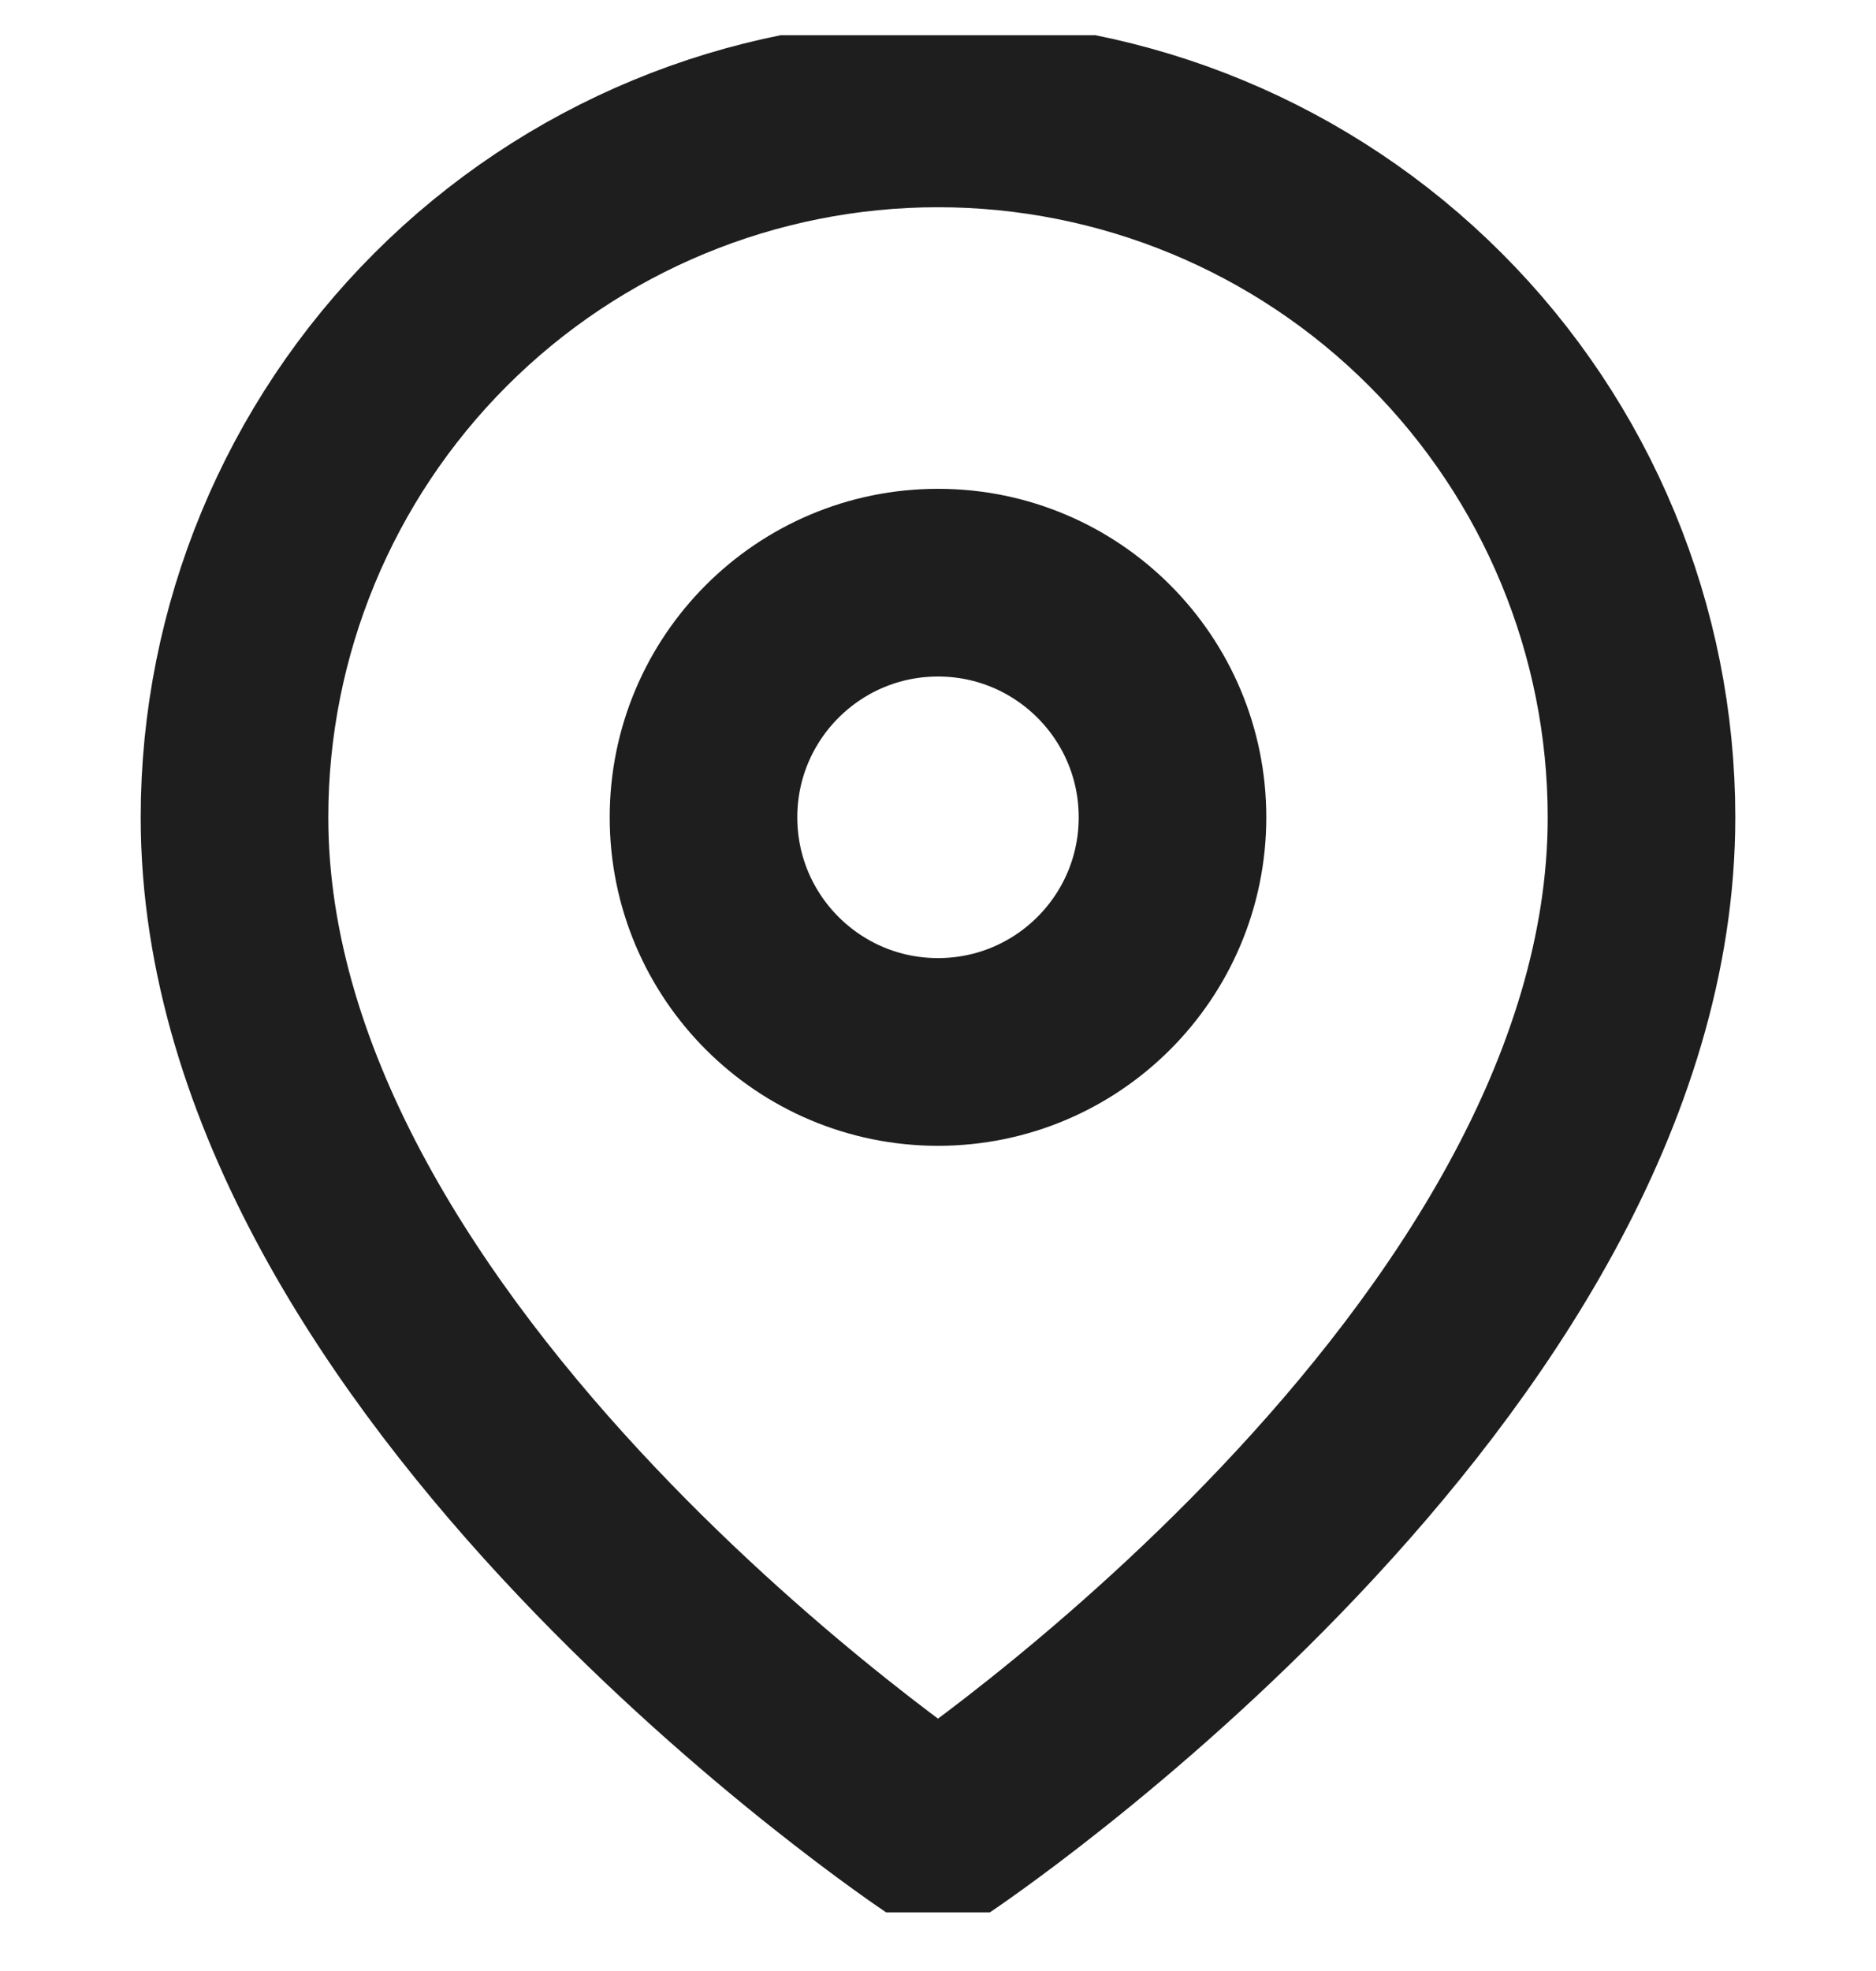 <svg width="20" height="21" viewBox="0 0 20 21" fill="none" xmlns="http://www.w3.org/2000/svg">
<g clip-path="url(#clip0_405_719)">
<path d="M17.5 8.708C17.5 14.542 10 19.542 10 19.542C10 19.542 2.5 14.542 2.5 8.708C2.5 6.719 3.29 4.812 4.697 3.405C6.103 1.998 8.011 1.208 10 1.208C11.989 1.208 13.897 1.998 15.303 3.405C16.71 4.812 17.5 6.719 17.5 8.708Z" stroke="#1E1E1E" stroke-width="2" stroke-linecap="round" stroke-linejoin="round"/>
<path d="M10 11.208C11.381 11.208 12.5 10.089 12.5 8.708C12.5 7.328 11.381 6.208 10 6.208C8.619 6.208 7.5 7.328 7.5 8.708C7.5 10.089 8.619 11.208 10 11.208Z" stroke="#1E1E1E" stroke-width="2" stroke-linecap="round" stroke-linejoin="round"/>
</g>
<defs>
<clipPath id="clip0_405_719">
<rect width="20" height="20" fill="white" transform="translate(0 0.375)"/>
</clipPath>
</defs>
</svg>
